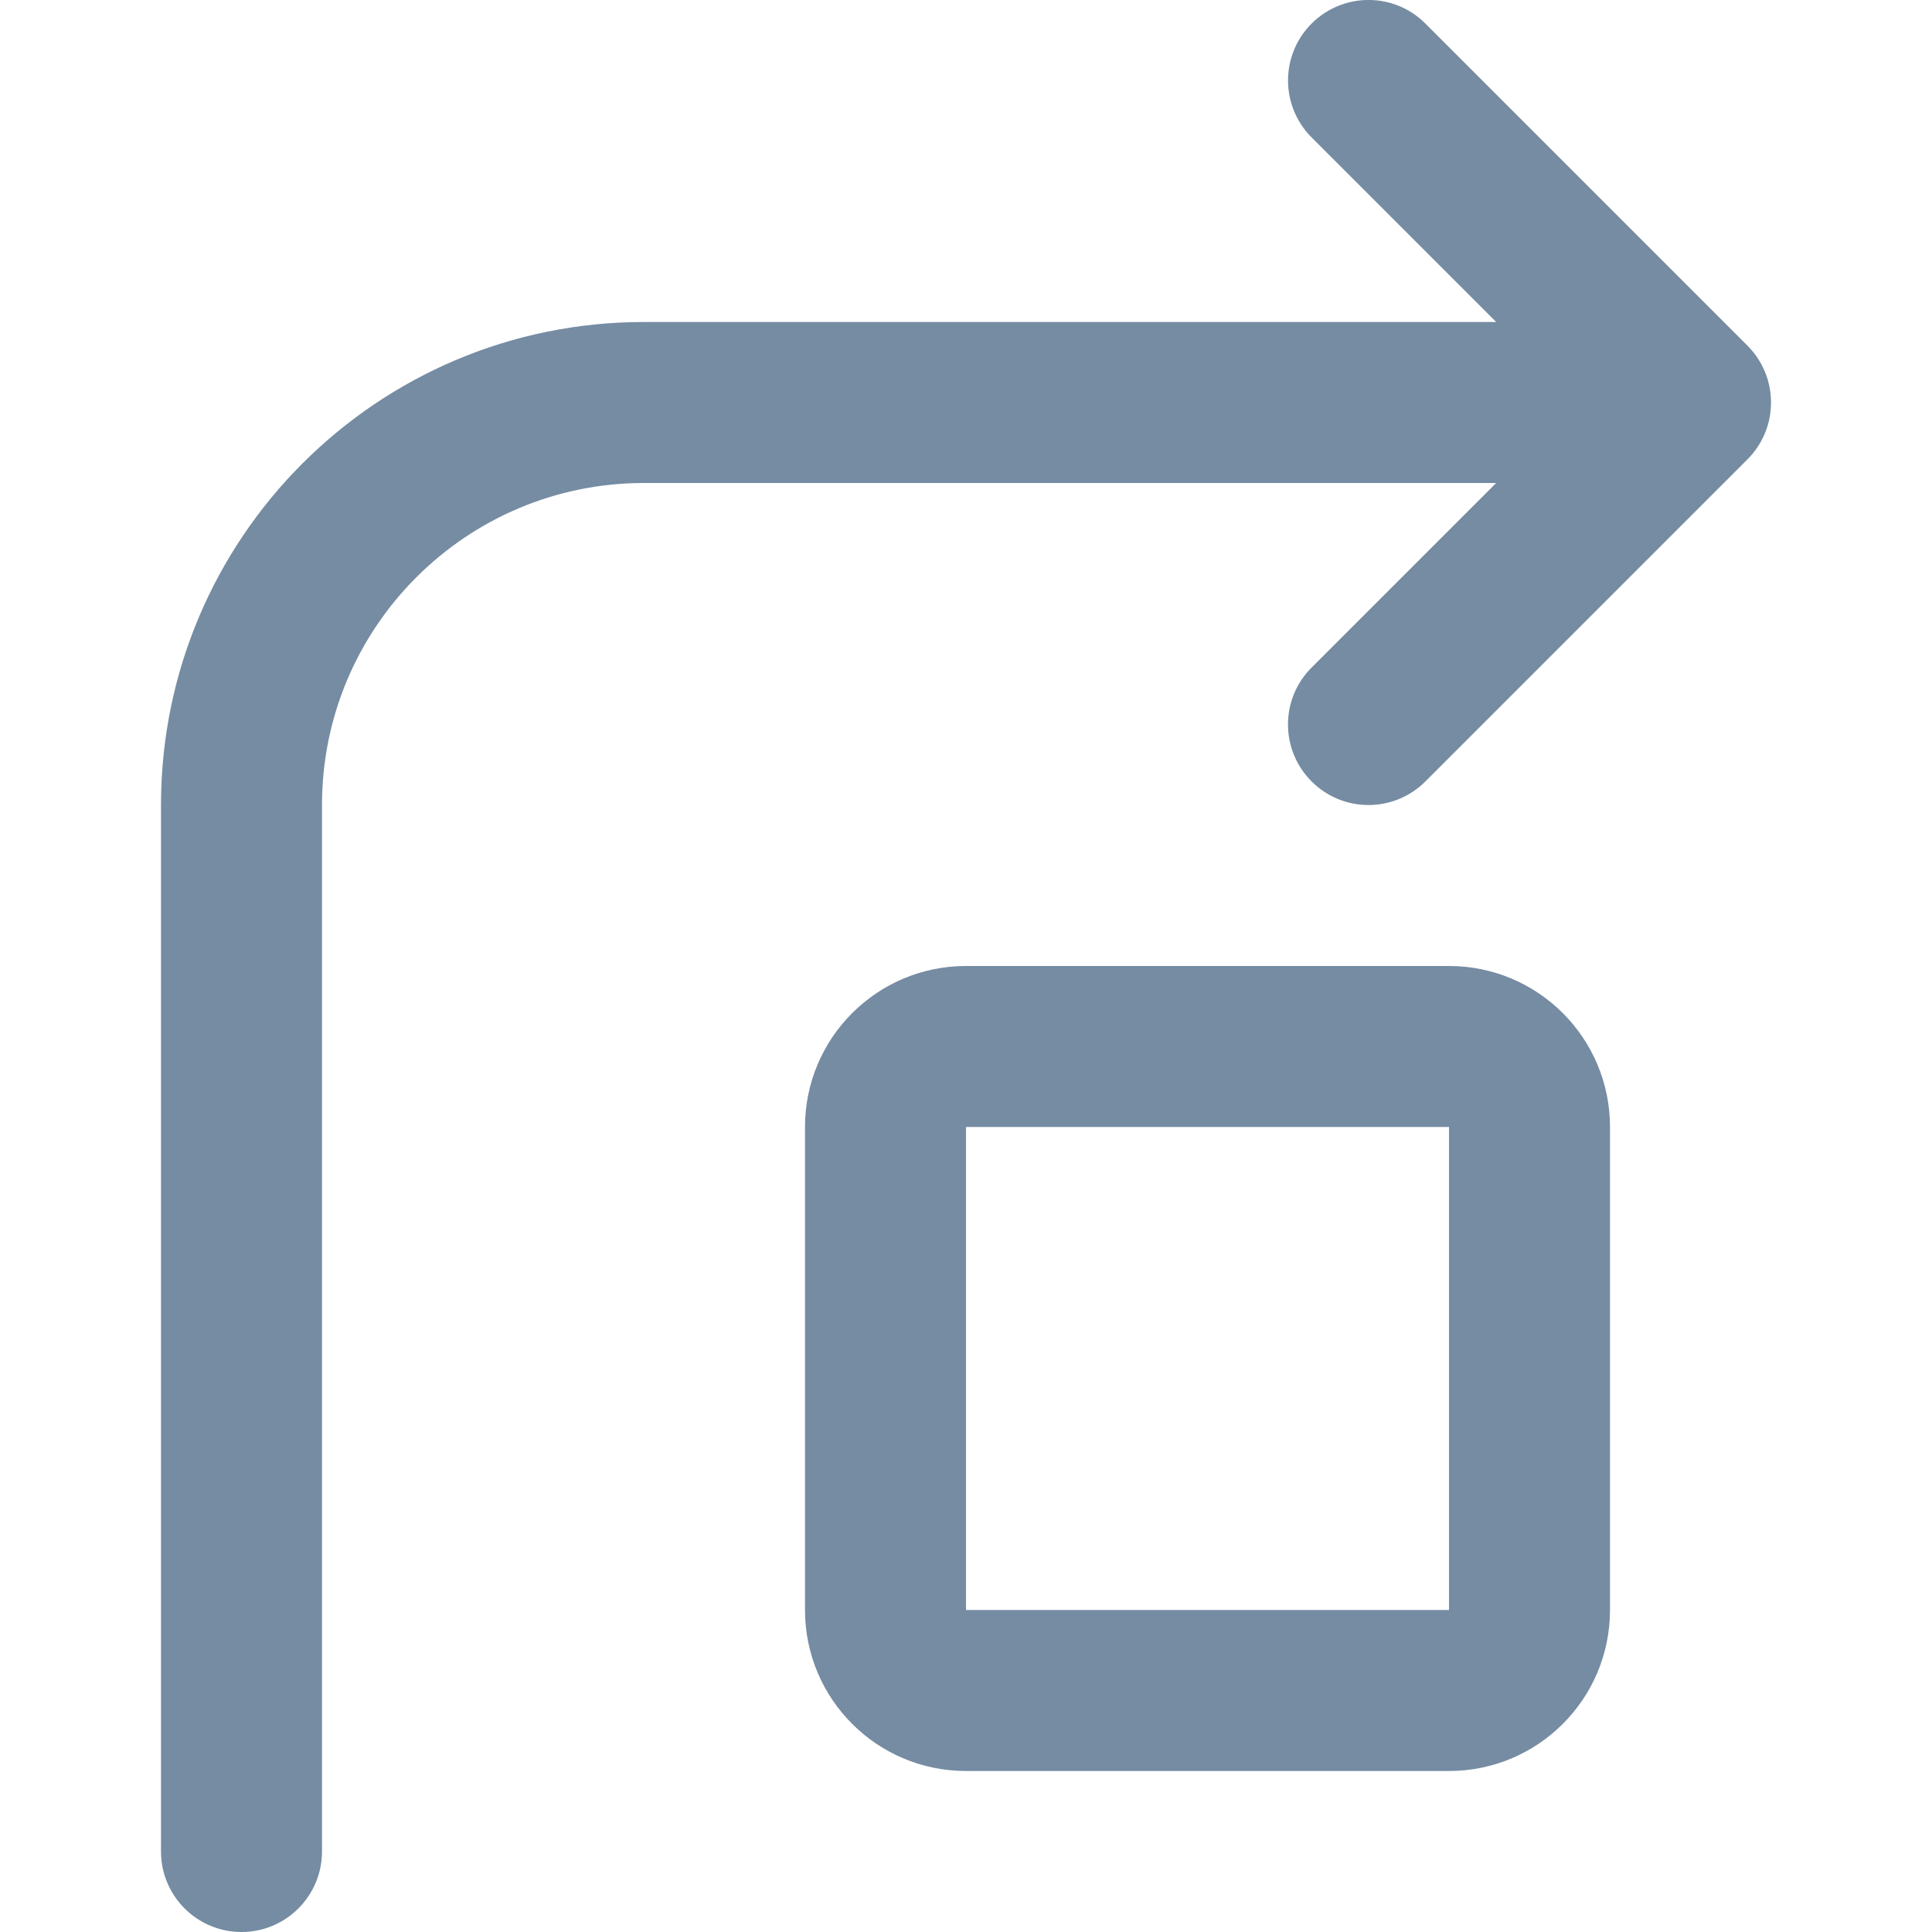 <svg xmlns="http://www.w3.org/2000/svg" xmlns:xlink="http://www.w3.org/1999/xlink" width="24" height="24" viewBox="0 0 24 24"><defs><path d="M12 14v6h6v-6h-6zm6.586-8H8c-2.209 0-4 1.791-4 4v13c0 .552-.448 1-1 1s-1-.448-1-1V10c0-3.314 2.686-6 6-6h10.586l-2.293-2.293c-.39-.391-.39-1.024 0-1.414.391-.391 1.024-.391 1.414 0l4 4c.391.391.391 1.024 0 1.414l-4 4c-.391.391-1.024.391-1.414 0-.391-.391-.391-1.024 0-1.414L18.586 6zM12 12h6c1.105 0 2 .895 2 2v6c0 1.105-.895 2-2 2h-6c-1.105 0-2-.895-2-2v-6c0-1.105.895-2 2-2z" id="icons-default-arrow-turn-right" /></defs><use xlink:href="#icons-default-arrow-turn-right" fill="#758CA3" fill-rule="evenodd" /></svg>